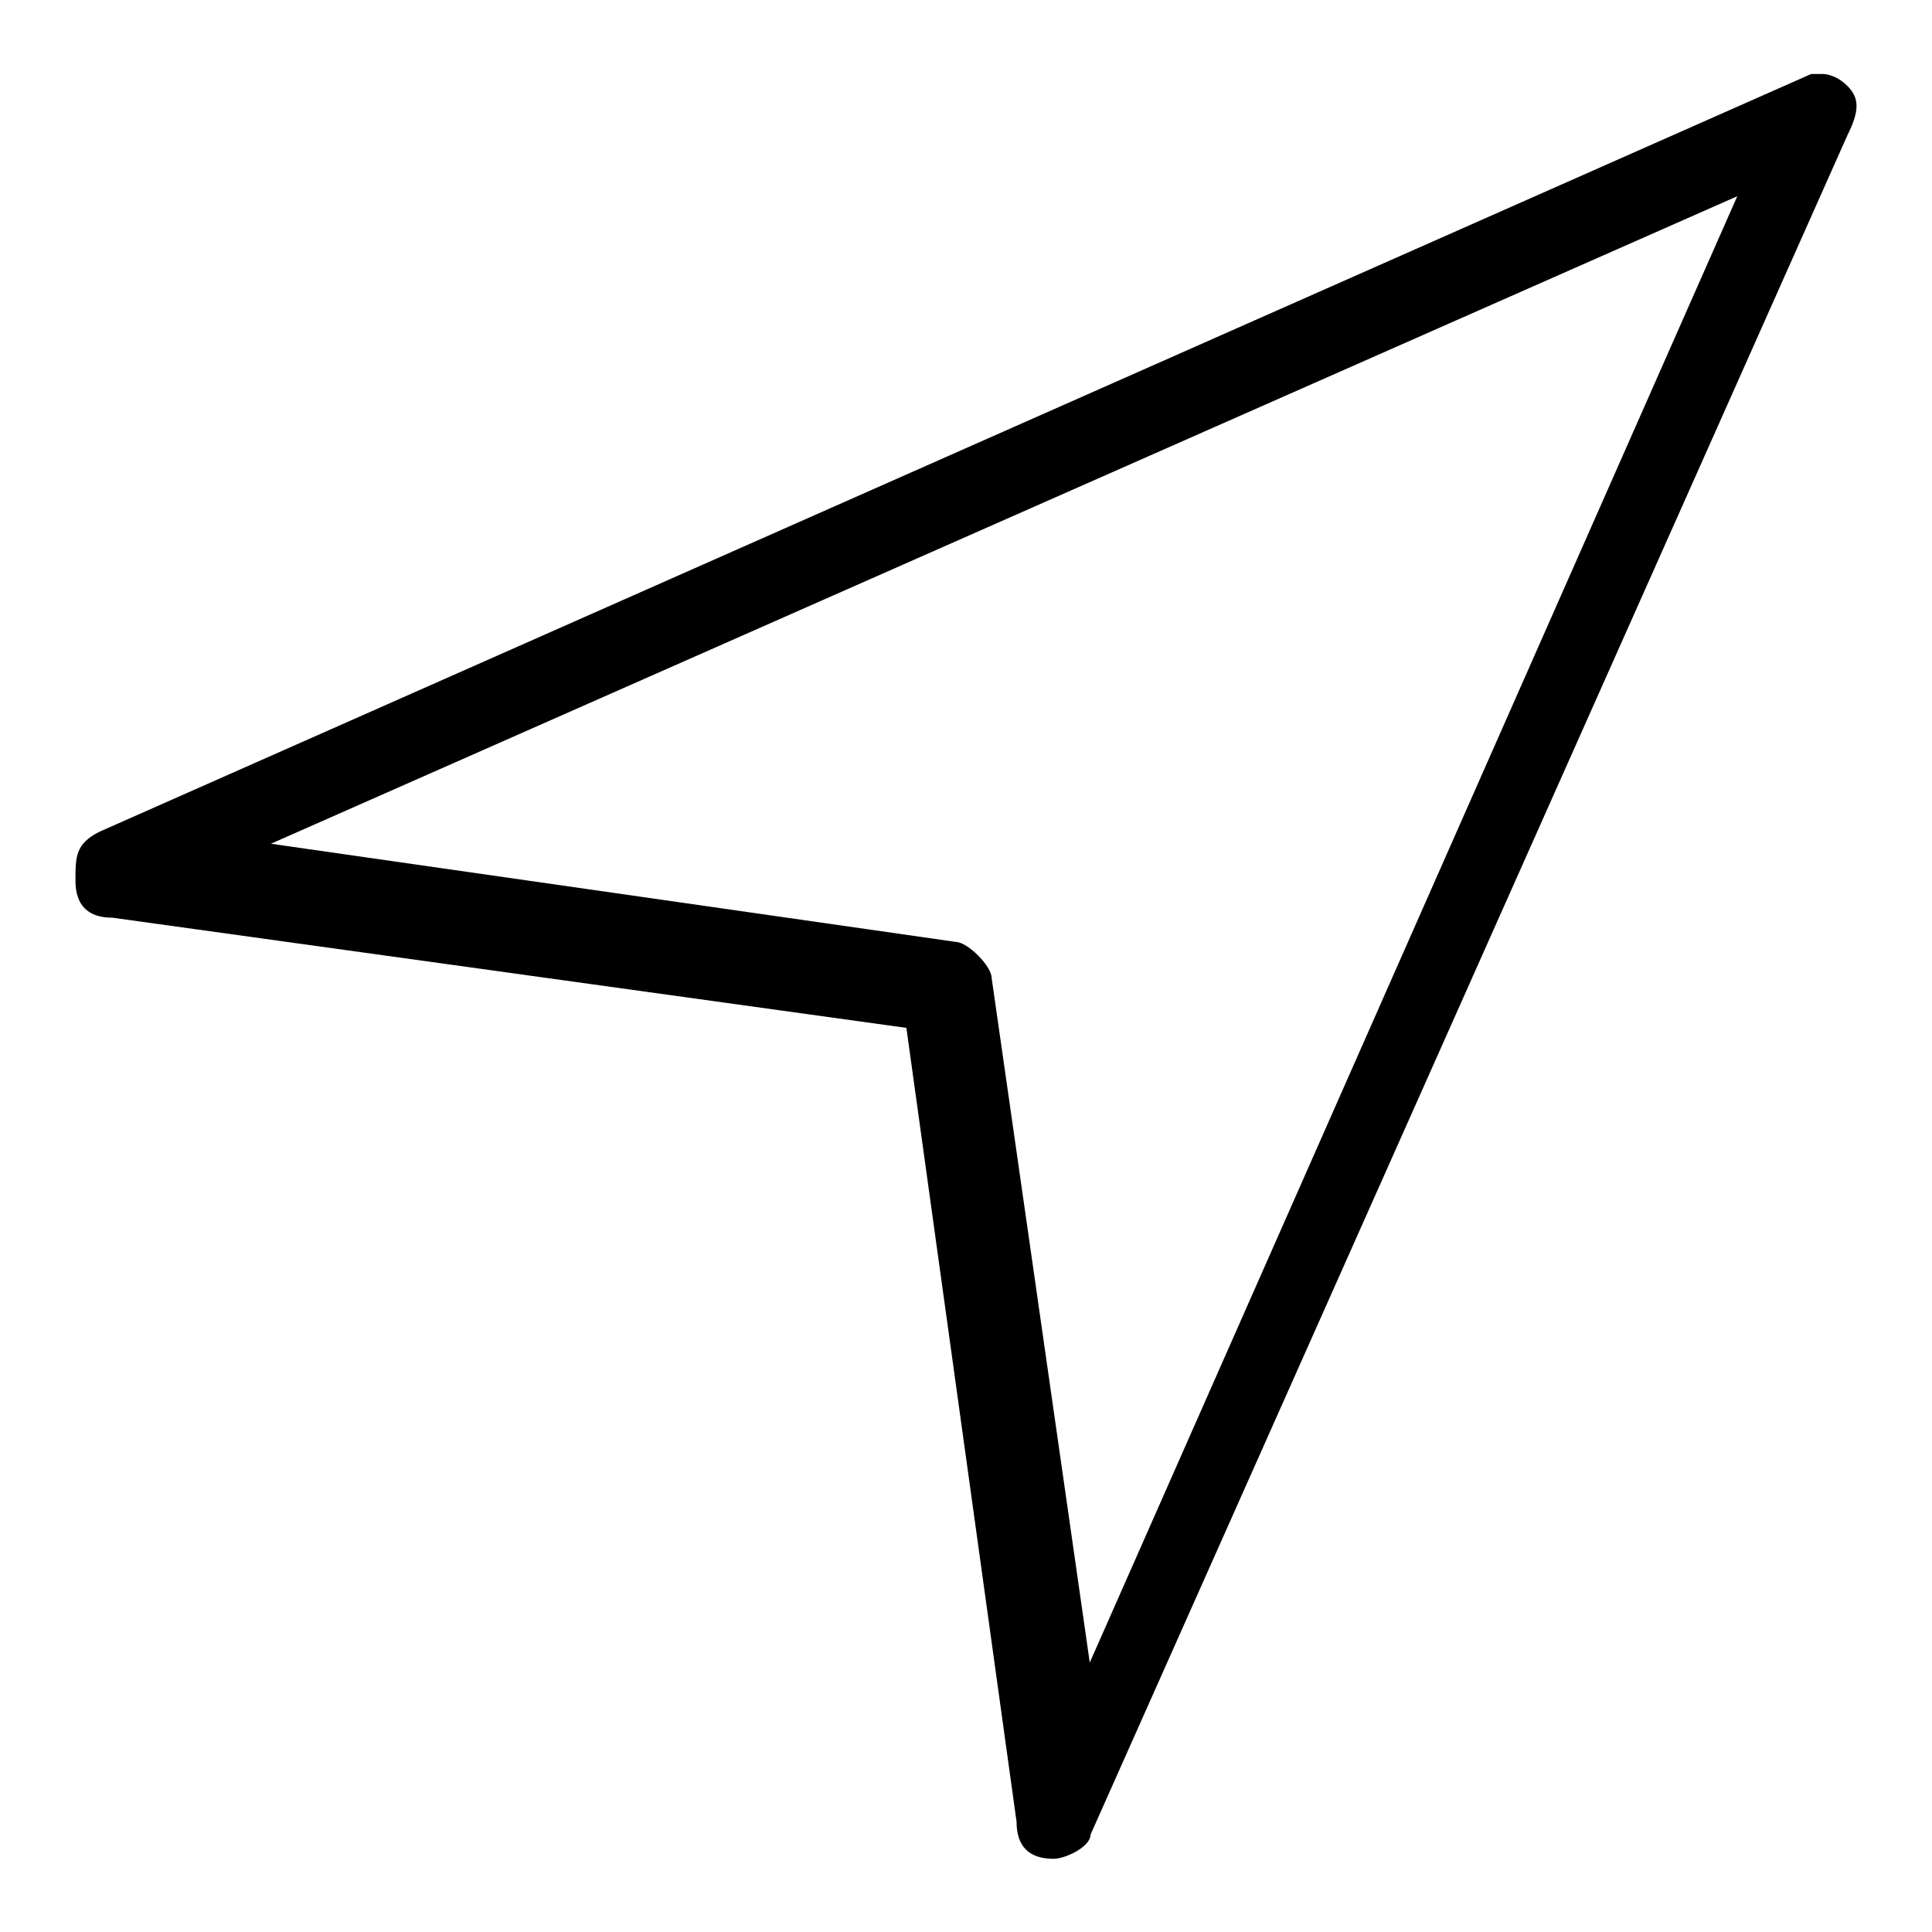 <?xml version="1.0" encoding="utf-8"?>
<!-- Svg Vector Icons : http://www.onlinewebfonts.com/icon -->
<!DOCTYPE svg PUBLIC "-//W3C//DTD SVG 1.1//EN" "http://www.w3.org/Graphics/SVG/1.1/DTD/svg11.dtd">
<svg version="1.1" xmlns="http://www.w3.org/2000/svg" xmlns:xlink="http://www.w3.org/1999/xlink" x="0px" y="0px" viewBox="0 0 256 256" enable-background="new 0 0 256 256" xml:space="preserve">
<g><g><path fill="#000000" d="M244.8,11.4c-1.6-1.6-3.2-1.6-3.2-1.6H240L13.2,110.2c-3.2,1.6-3.2,3.3-3.2,6.5c0,3.2,1.6,4.9,4.9,4.9l105.2,14.6l14.6,105.2c0,3.2,1.6,4.9,4.9,4.9l0,0c1.6,0,4.9-1.6,4.9-3.2L244.8,17.9C246.4,14.7,246.4,13,244.8,11.4z M126.6,124.8l-90.7-13L230.2,26l-85.8,194.3l-13-90.7C131.4,128,128.2,124.8,126.6,124.8z"/></g></g>
</svg>
